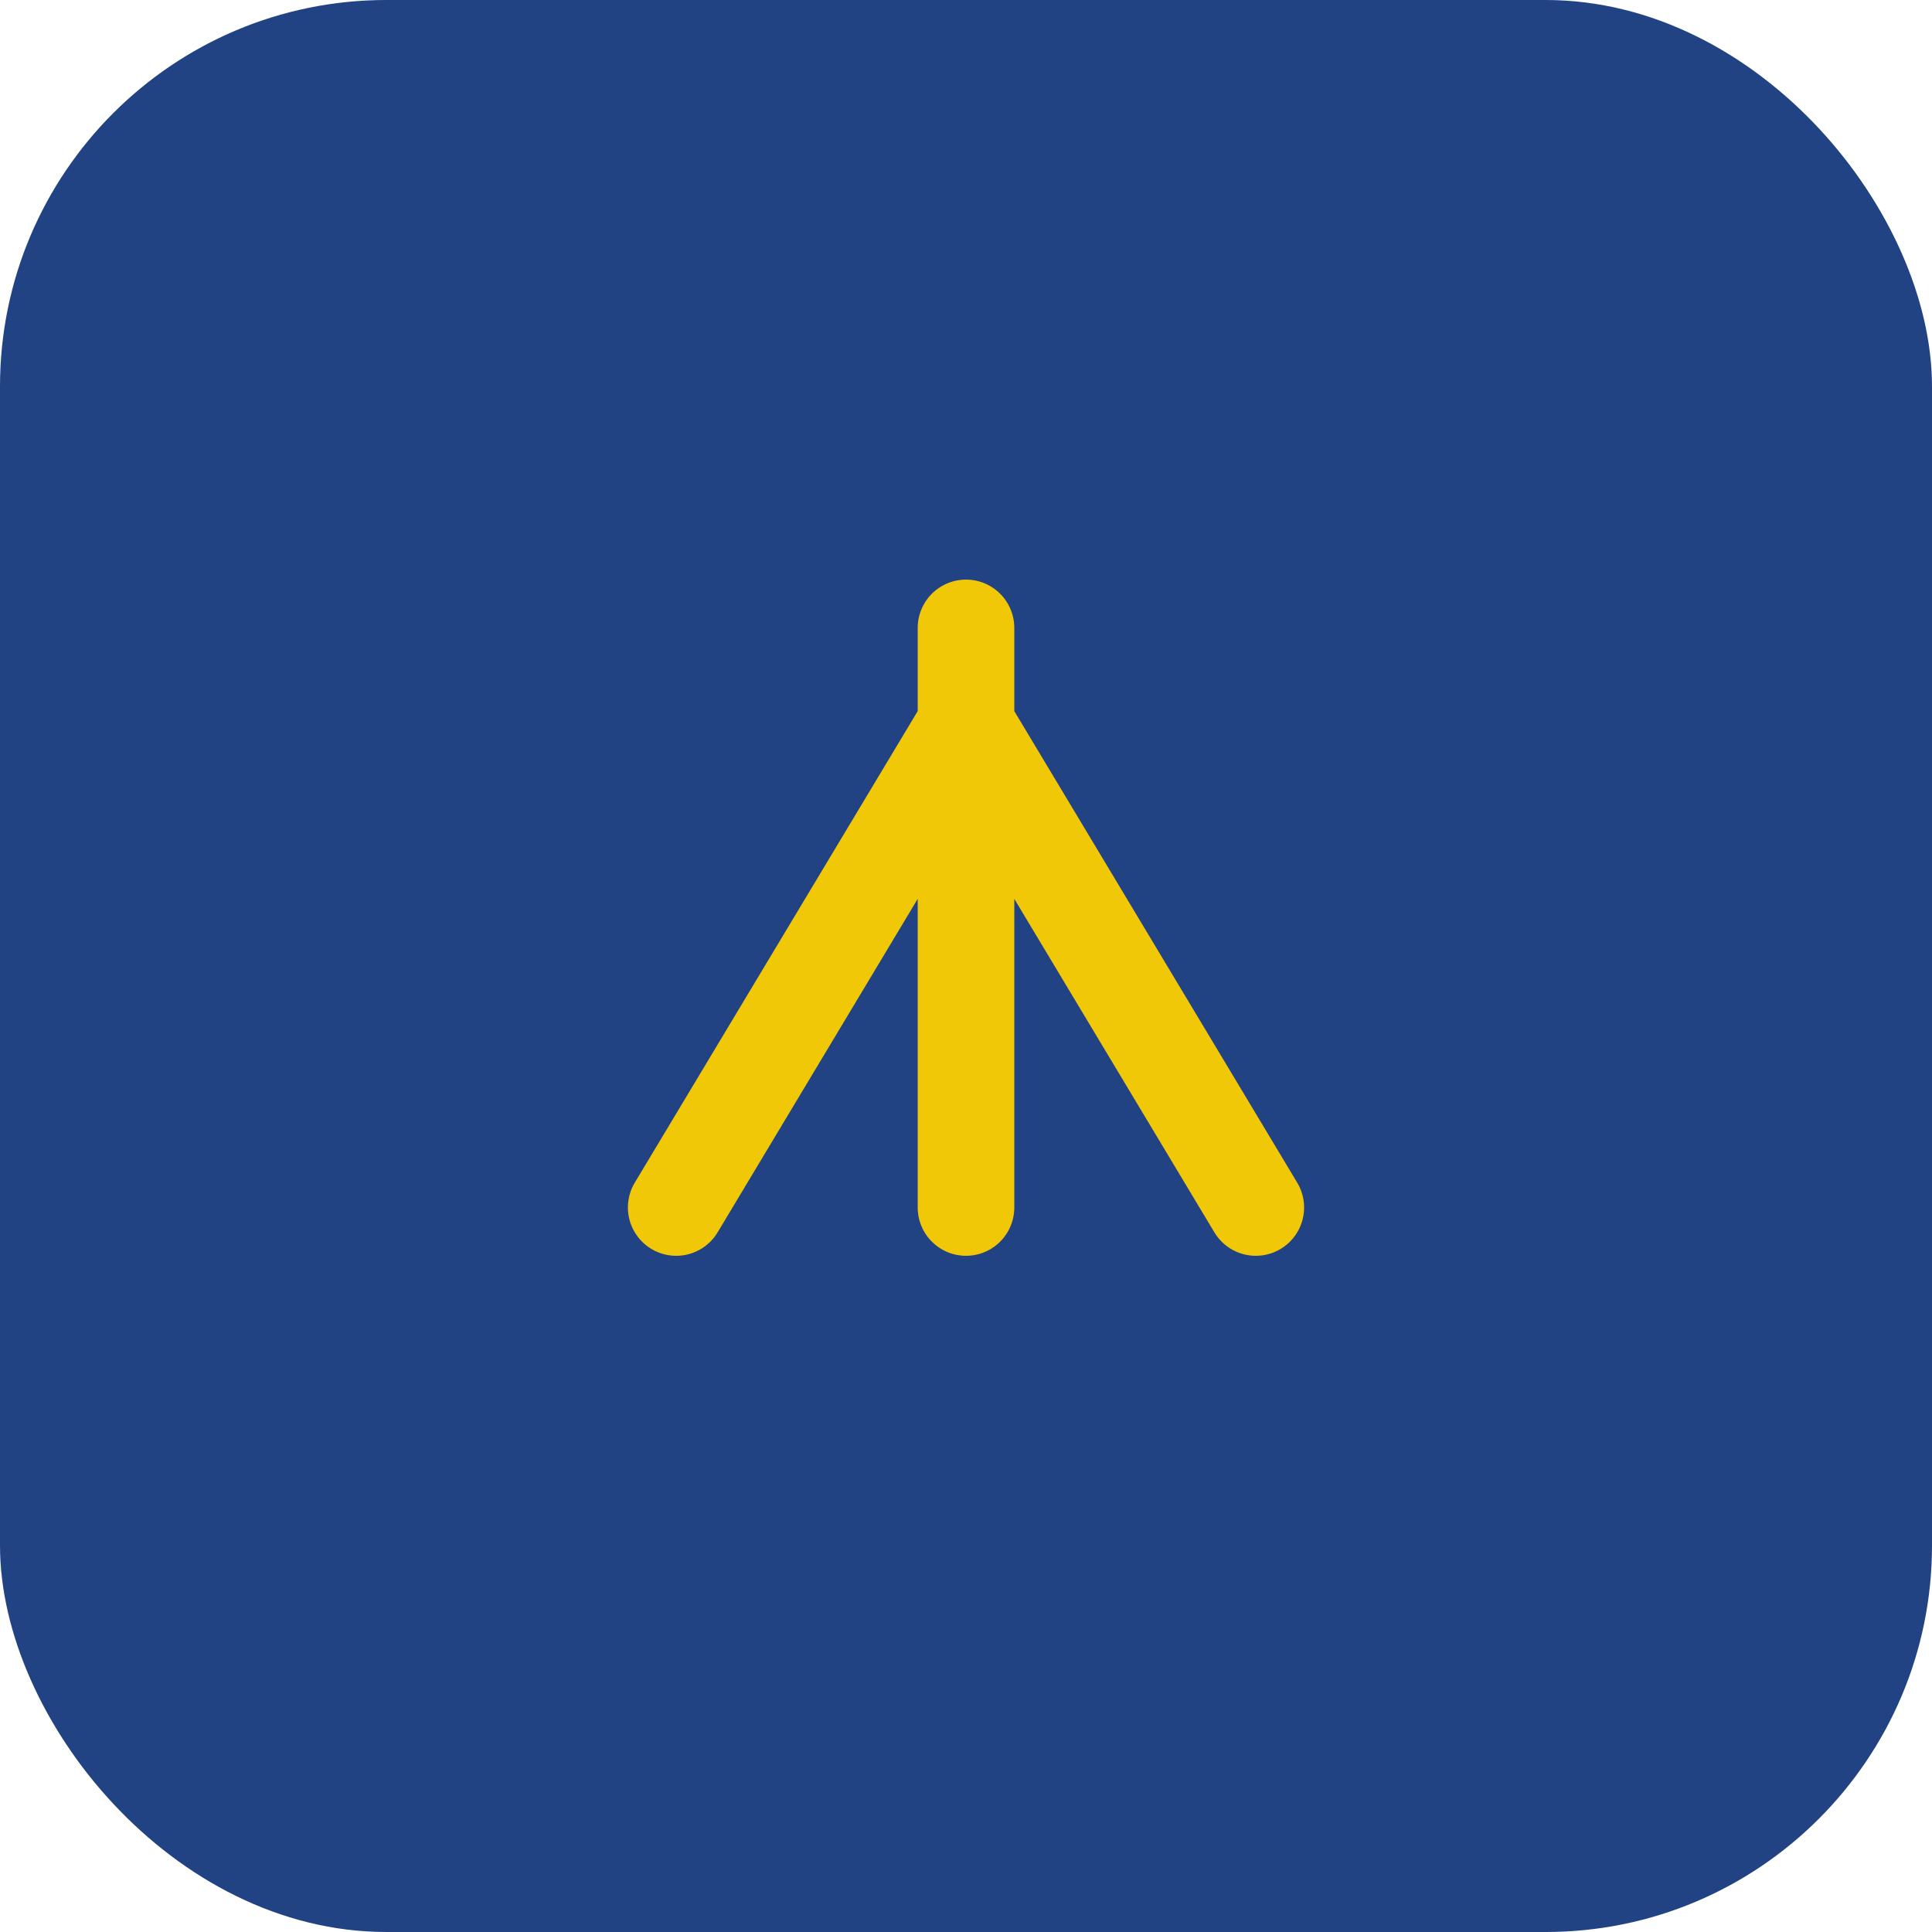 <?xml version="1.0" encoding="UTF-8"?>
<svg xmlns="http://www.w3.org/2000/svg" width="40" height="40" viewBox="0 0 40 40"><rect width="40" height="40" rx="8" fill="#214283"/><path d="M14 25l6-10 6 10M20 13v12" stroke="#F0C808" stroke-width="2" fill="none" stroke-linecap="round"/></svg>